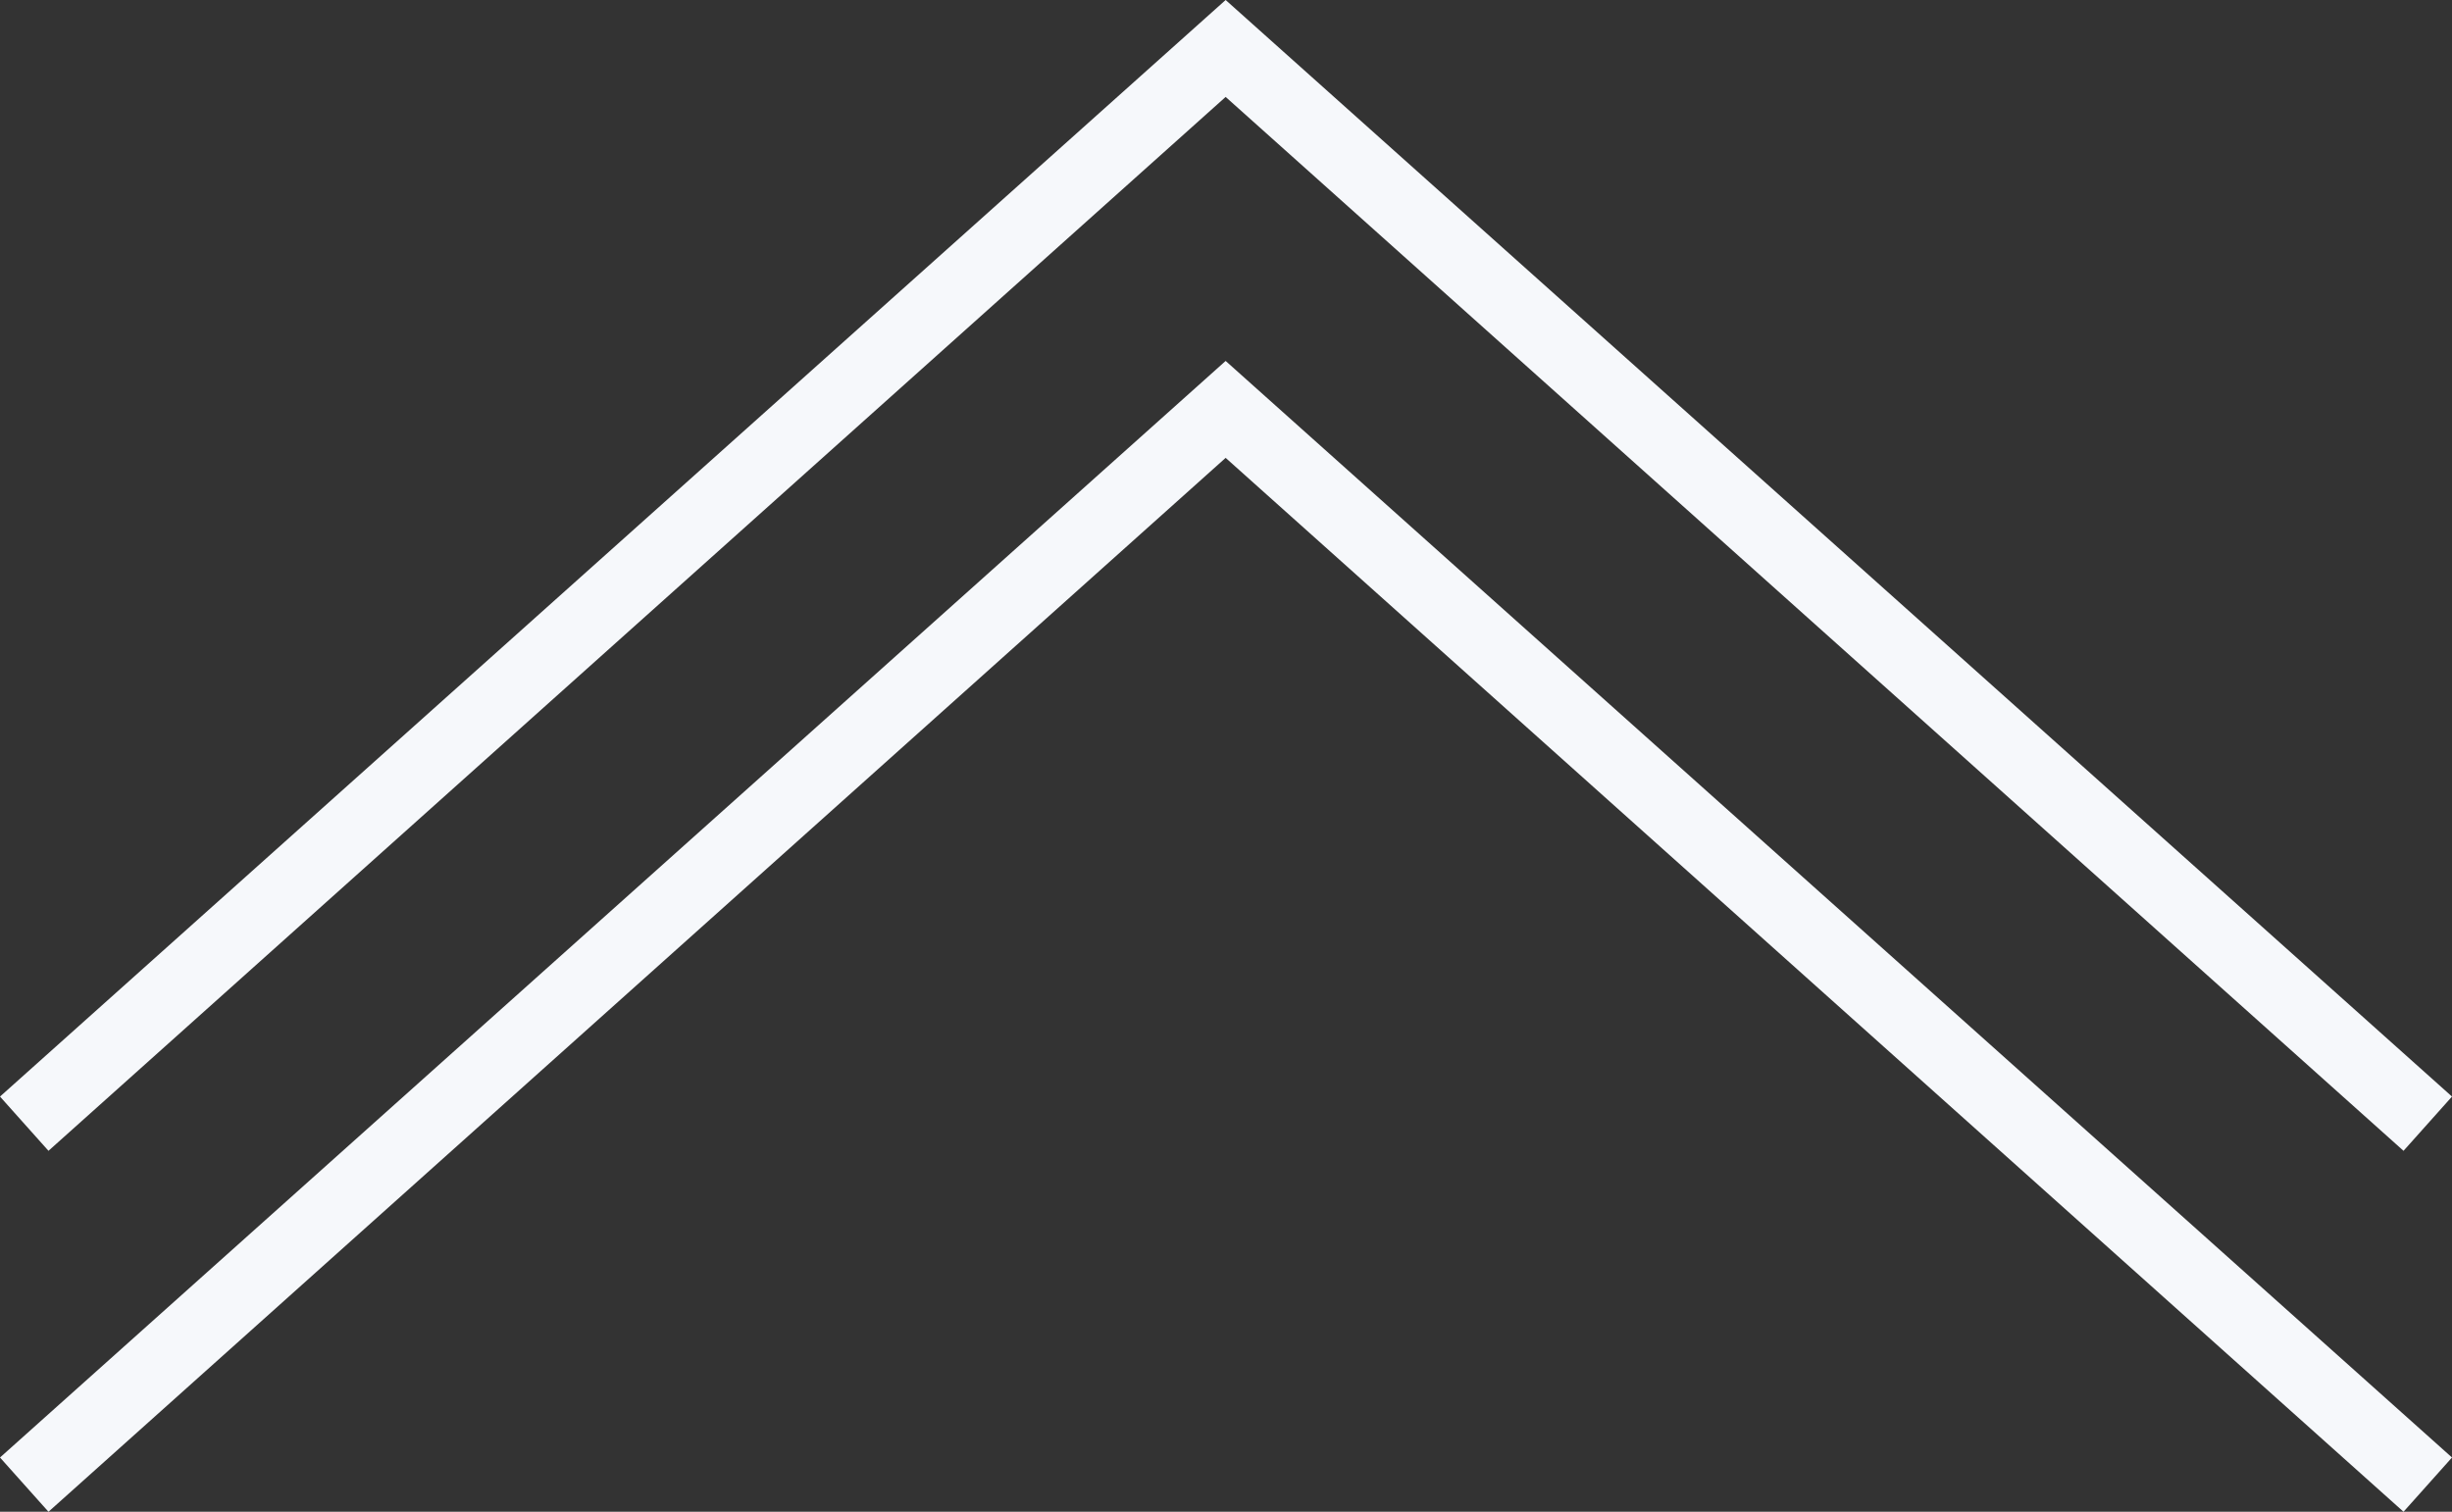 <svg xmlns="http://www.w3.org/2000/svg" width="33.89" height="20.9" viewBox="0 0 33.89 20.9"><rect x="0" y="0" width="33.89" height="20.9" fill="#333333" stroke="none"/><defs><style>.b8207b18-6a14-4715-a988-9a3c01380ca3{fill:#f6f8fb;}</style></defs><g id="abac25d7-bcd7-477d-8d7b-a04bfe13718b" data-name="レイヤー 2"><g id="ee05b488-7507-44b1-8067-9f5f66373716" data-name="文字"><polygon class="b8207b18-6a14-4715-a988-9a3c01380ca3" points="33.22 20.9 16.94 6.33 0.67 20.9 0 20.15 16.94 4.99 33.89 20.15 33.22 20.9"/><polygon class="b8207b18-6a14-4715-a988-9a3c01380ca3" points="33.22 15.91 16.94 1.34 0.67 15.91 0 15.16 16.94 0 33.89 15.16 33.22 15.91"/></g></g></svg>